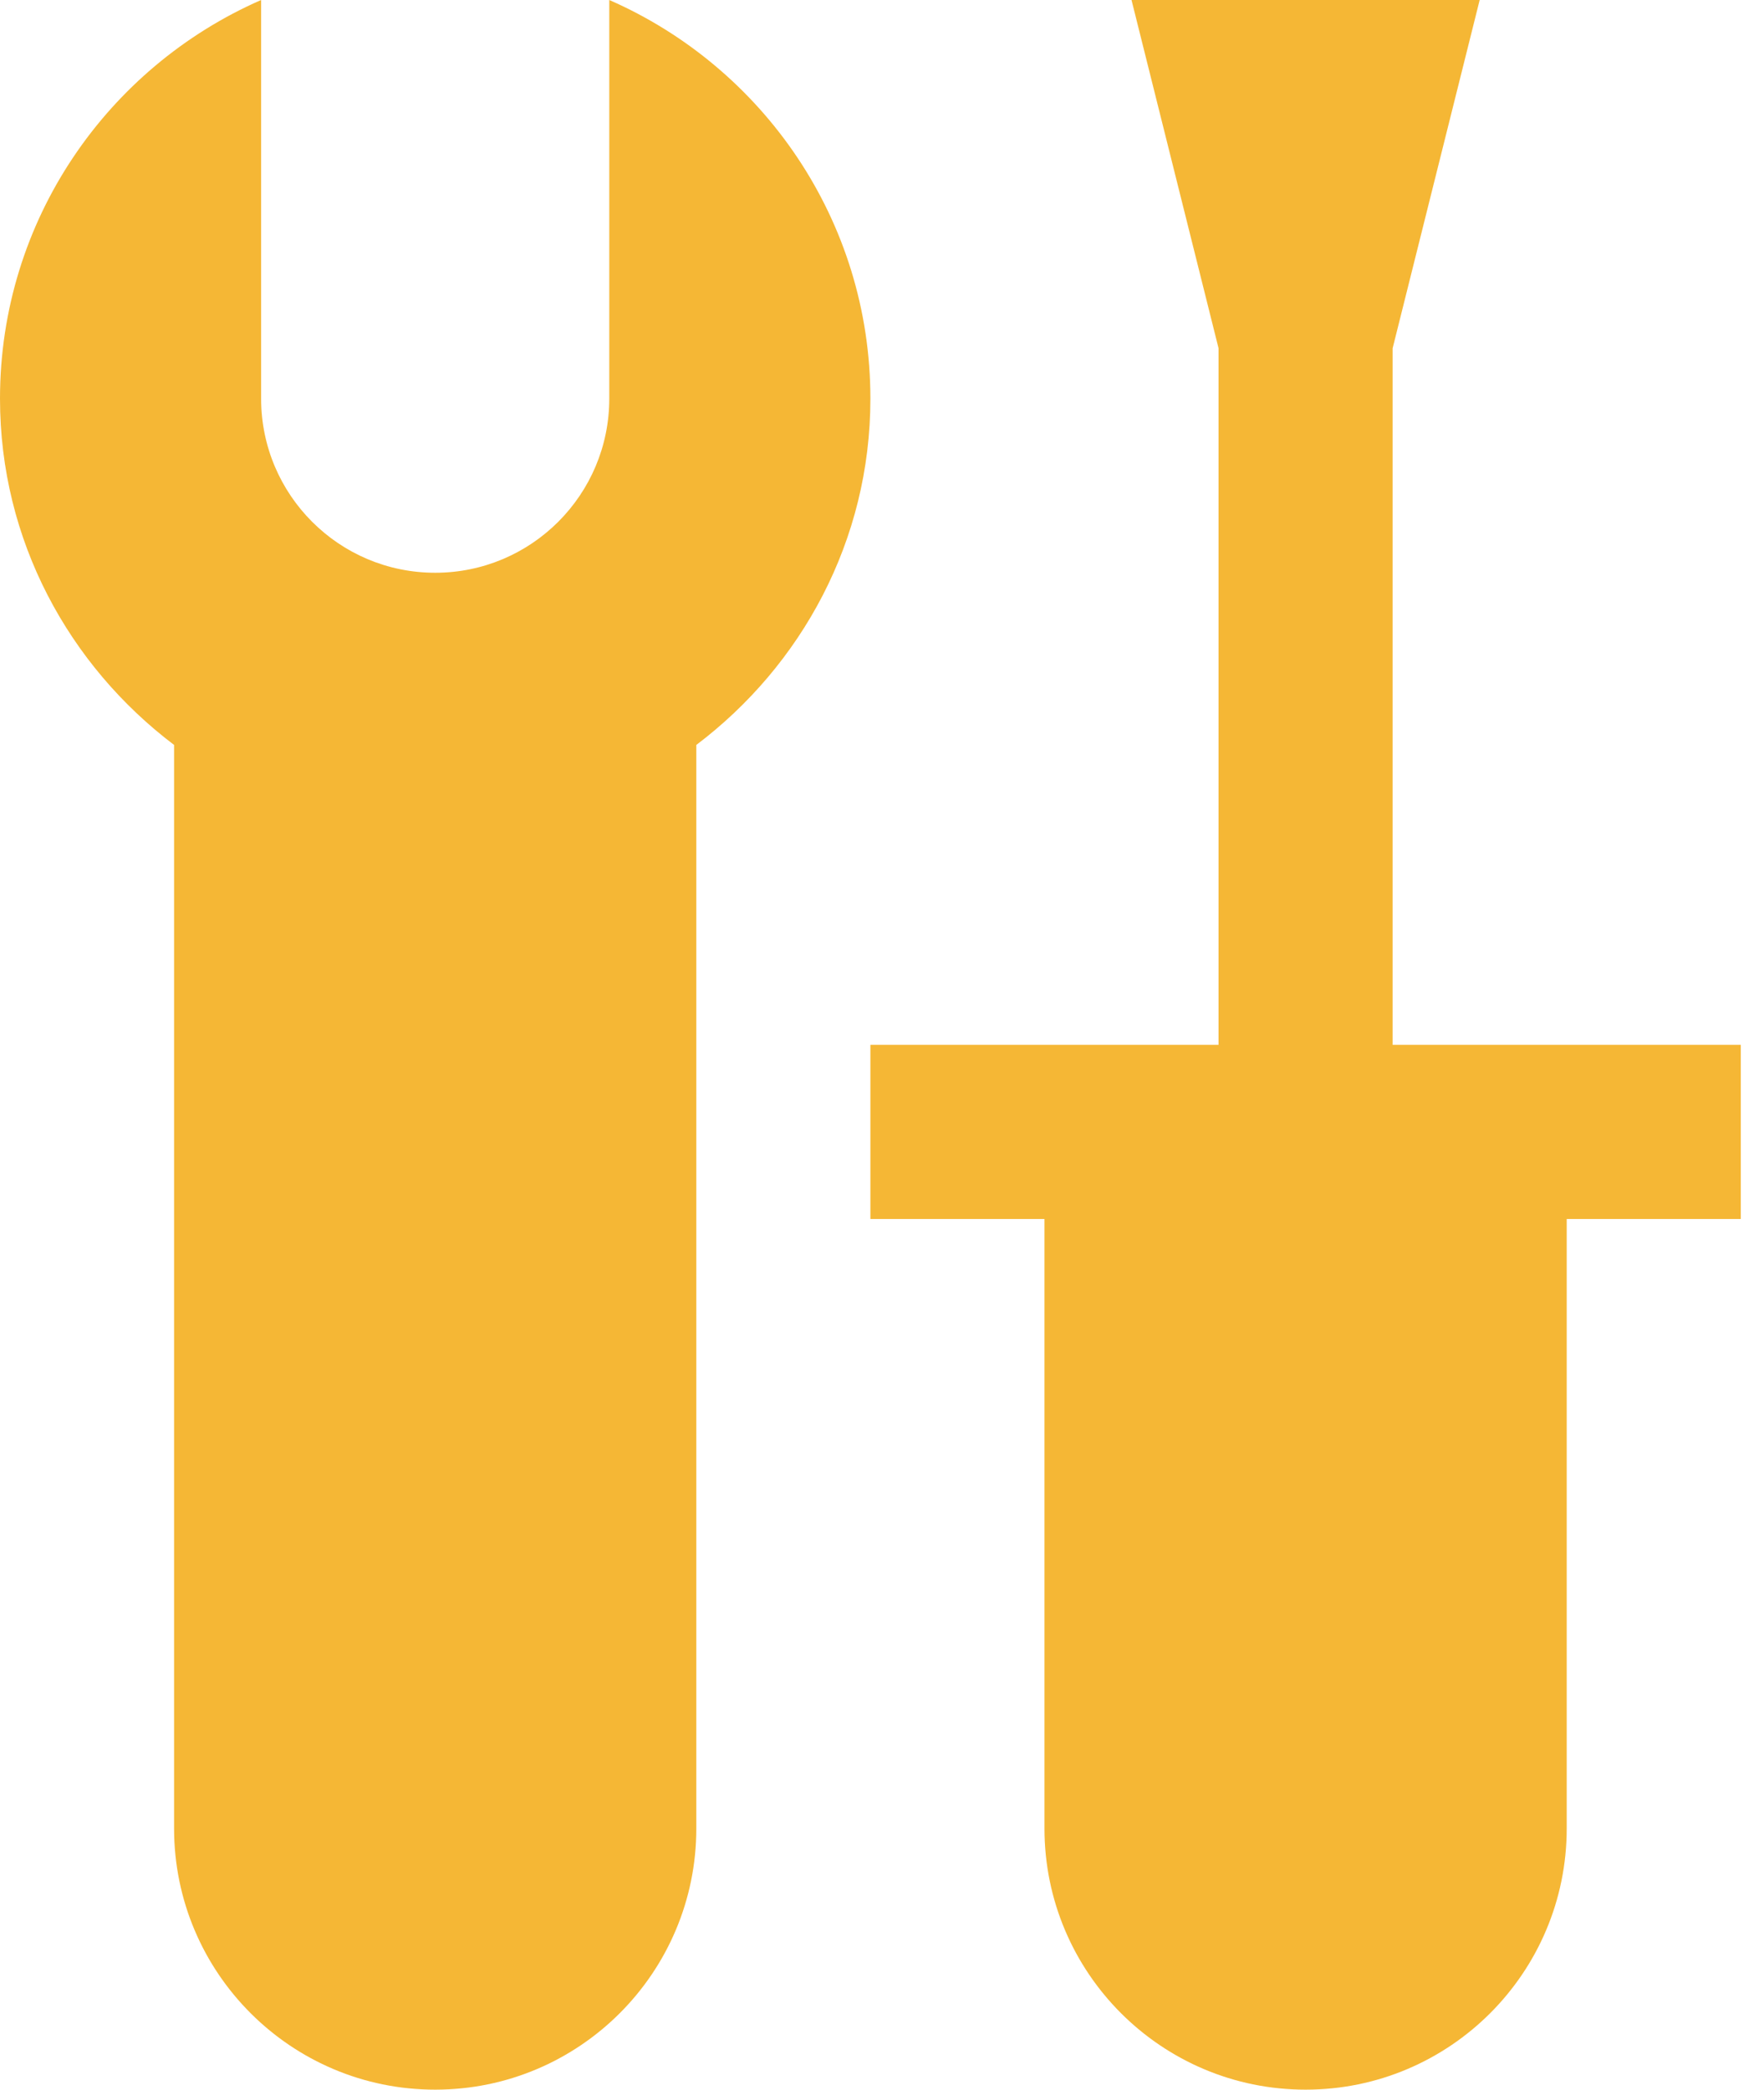 <svg width="38" height="45" viewBox="0 0 38 45" fill="none" xmlns="http://www.w3.org/2000/svg">
<path d="M37.5 22.5H30V7.5L31.875 0H24.375L26.25 7.5V22.5H18.75V26.25H22.5V39.375C22.5 42.481 25.019 45 28.125 45C31.231 45 33.75 42.481 33.75 39.375V26.25H37.5V22.5Z" fill="#F5B735"/>
<path d="M18.75 8.584C18.75 4.742 16.433 1.448 13.125 0V8.584C13.125 10.655 11.446 12.334 9.375 12.334C7.303 12.334 5.625 10.655 5.625 8.584V0C2.318 1.448 0 4.742 0 8.584C0 11.642 1.487 14.33 3.75 16.042V39.375C3.75 42.481 6.269 45 9.375 45C12.48 45 15 42.481 15 39.375V16.042C17.265 14.33 18.75 11.642 18.75 8.584Z" fill="#F5B735"/>
</svg>
